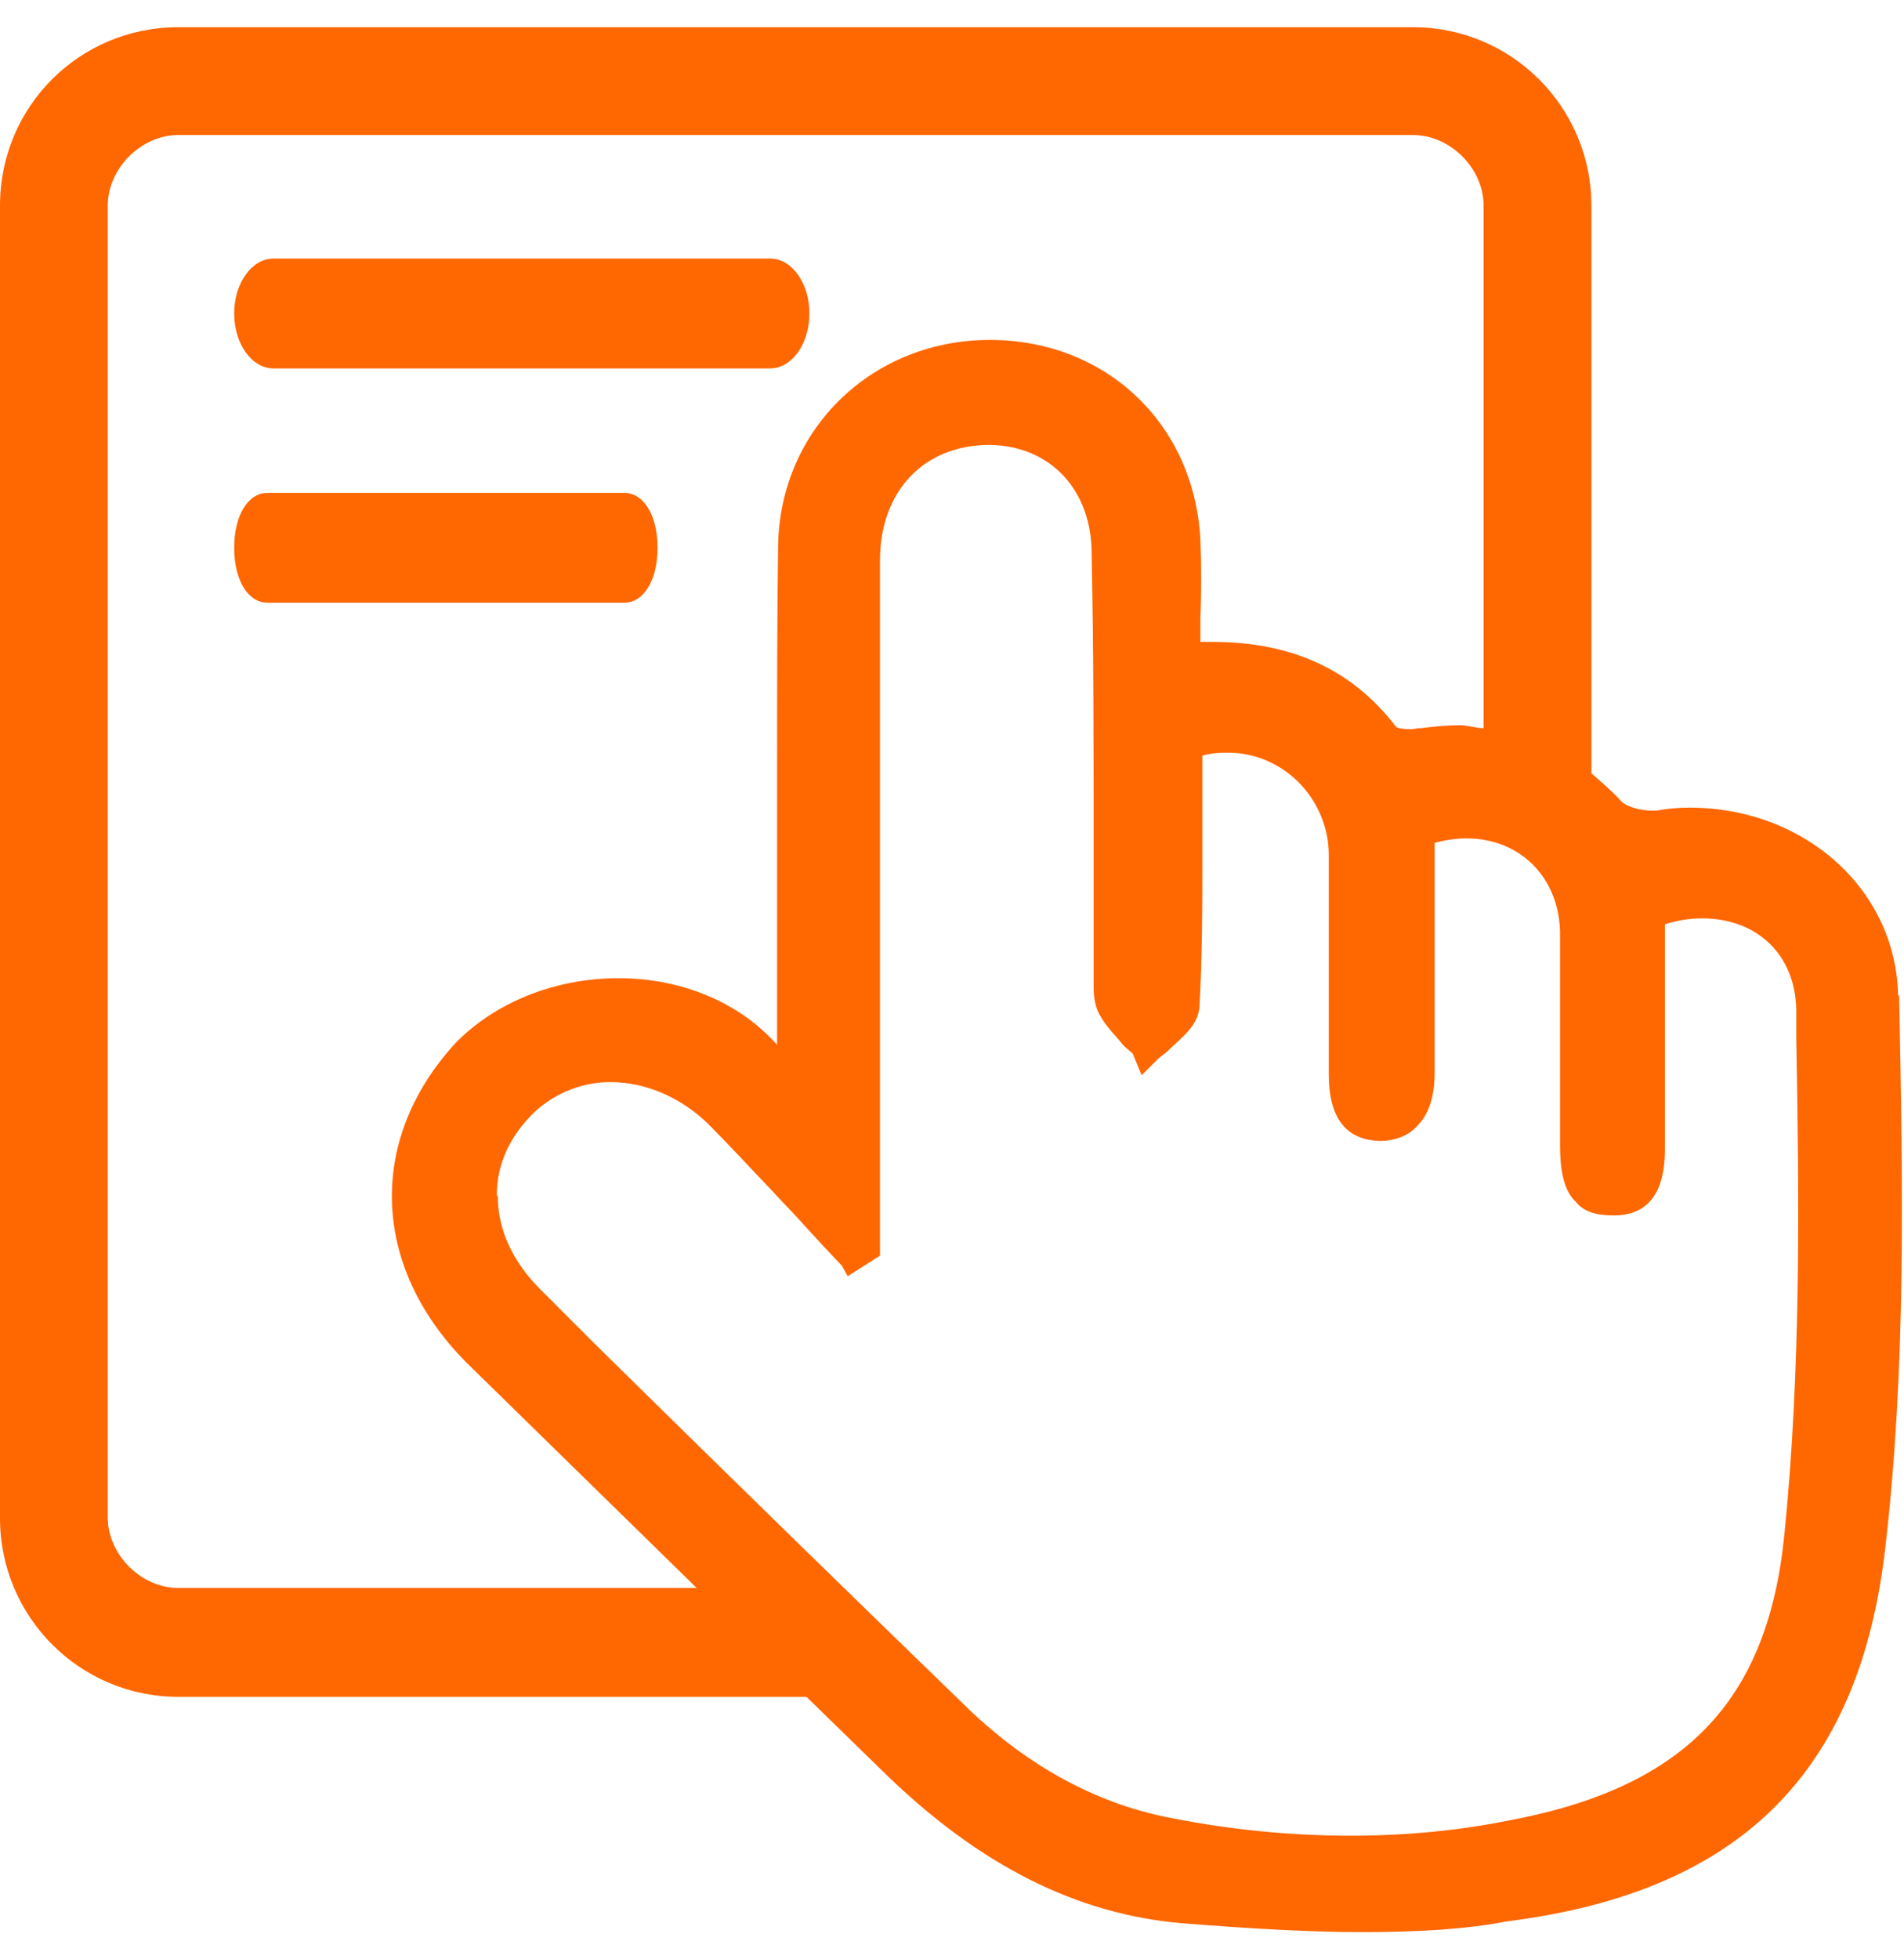 <svg width="35" height="36" viewBox="0 0 35 36" fill="none" xmlns="http://www.w3.org/2000/svg">
<path d="M5.026 6.769H14.159C14.555 6.769 14.879 6.318 14.879 5.76C14.879 5.201 14.555 4.751 14.159 4.751H5.026C4.629 4.751 4.305 5.201 4.305 5.76C4.305 6.318 4.629 6.769 5.026 6.769Z" fill="#FF6700"/>
<path d="M4.918 11.074H11.475C11.835 11.074 12.087 10.659 12.087 10.065C12.087 9.471 11.835 9.056 11.475 9.056H4.918C4.557 9.056 4.305 9.471 4.305 10.065C4.305 10.659 4.557 11.074 4.918 11.074Z" fill="#FF6700"/>
<path d="M34.892 18.297C34.856 16.352 33.181 14.839 31.055 14.839C30.857 14.839 30.641 14.857 30.461 14.893H30.352C30.118 14.893 29.866 14.803 29.794 14.713C29.614 14.514 29.434 14.37 29.254 14.208V3.778C29.254 1.977 27.795 0.5 25.975 0.5H3.278C1.459 0.5 0 1.959 0 3.778V27.898C0 29.7 1.459 31.177 3.278 31.177H14.825L16.284 32.6C18.013 34.275 19.797 35.176 21.742 35.338C23.111 35.446 24.138 35.5 25.039 35.5C26.083 35.5 26.966 35.446 27.705 35.302C31.992 34.761 34.189 32.564 34.658 28.421C35.036 25.142 34.982 21.9 34.91 18.279L34.892 18.297ZM1.981 3.778C1.981 3.094 2.594 2.481 3.278 2.481H25.975C26.66 2.481 27.272 3.094 27.272 3.778V13.38C27.128 13.38 26.984 13.325 26.84 13.325C26.624 13.325 26.39 13.344 26.119 13.38H26.065C26.065 13.38 25.975 13.398 25.939 13.398C25.795 13.398 25.705 13.38 25.669 13.362C24.858 12.299 23.742 11.794 22.283 11.794H22.066V11.362C22.084 10.876 22.084 10.389 22.066 9.921C21.958 7.795 20.337 6.246 18.194 6.246C16.05 6.246 14.339 7.867 14.303 10.029C14.285 11.398 14.285 12.803 14.285 14.172V19.198C13.6 18.423 12.537 17.973 11.366 17.973C10.196 17.973 9.097 18.423 8.376 19.162C6.719 20.963 6.827 23.341 8.646 25.106L12.807 29.177H3.278C2.594 29.177 1.981 28.565 1.981 27.88V3.778ZM9.133 21.954C9.133 21.395 9.367 20.873 9.835 20.423C10.214 20.081 10.7 19.882 11.222 19.882C11.853 19.882 12.501 20.153 13.006 20.639C13.42 21.053 13.816 21.486 14.213 21.9C14.393 22.098 14.573 22.278 14.735 22.458C14.861 22.602 14.987 22.729 15.113 22.873C15.239 22.999 15.347 23.125 15.473 23.251L15.582 23.449L16.176 23.071V10.299C16.176 9.02 16.987 8.174 18.194 8.174C19.31 8.192 20.067 9.002 20.067 10.173C20.103 11.921 20.103 13.704 20.103 15.415V18.063C20.103 18.207 20.103 18.387 20.175 18.567C20.265 18.766 20.409 18.928 20.553 19.09L20.643 19.198L20.679 19.234C20.679 19.234 20.805 19.342 20.823 19.36L20.986 19.756L21.256 19.486C21.256 19.486 21.328 19.414 21.382 19.378C21.436 19.342 21.49 19.288 21.526 19.252C21.76 19.036 22.012 18.838 22.048 18.513C22.102 17.559 22.102 16.604 22.102 15.685V13.884C22.283 13.83 22.463 13.83 22.589 13.83C23.057 13.83 23.526 14.028 23.868 14.37C24.228 14.731 24.426 15.217 24.426 15.703V19.738C24.426 20.531 24.732 20.945 25.363 20.963C25.633 20.963 25.885 20.873 26.047 20.693C26.264 20.477 26.372 20.153 26.372 19.702V15.487C27.614 15.145 28.641 15.901 28.677 17.108C28.677 17.955 28.677 18.802 28.677 19.63C28.677 20.044 28.677 20.459 28.677 20.873V21.035C28.677 21.395 28.713 21.846 28.965 22.08C29.11 22.26 29.326 22.332 29.668 22.332C30.605 22.332 30.605 21.395 30.605 21.053V16.982C30.839 16.91 31.055 16.874 31.289 16.874C32.298 16.874 33.001 17.541 33.019 18.549V19.036C33.073 22.008 33.109 25.142 32.802 28.187C32.496 31.285 30.947 32.87 27.651 33.465C25.831 33.825 23.67 33.825 21.562 33.41C20.193 33.158 18.932 32.474 17.815 31.411C15.564 29.231 13.258 26.98 10.952 24.71L9.925 23.683C9.421 23.179 9.151 22.584 9.151 21.99L9.133 21.954Z" fill="#FF6700"/>
</svg>
